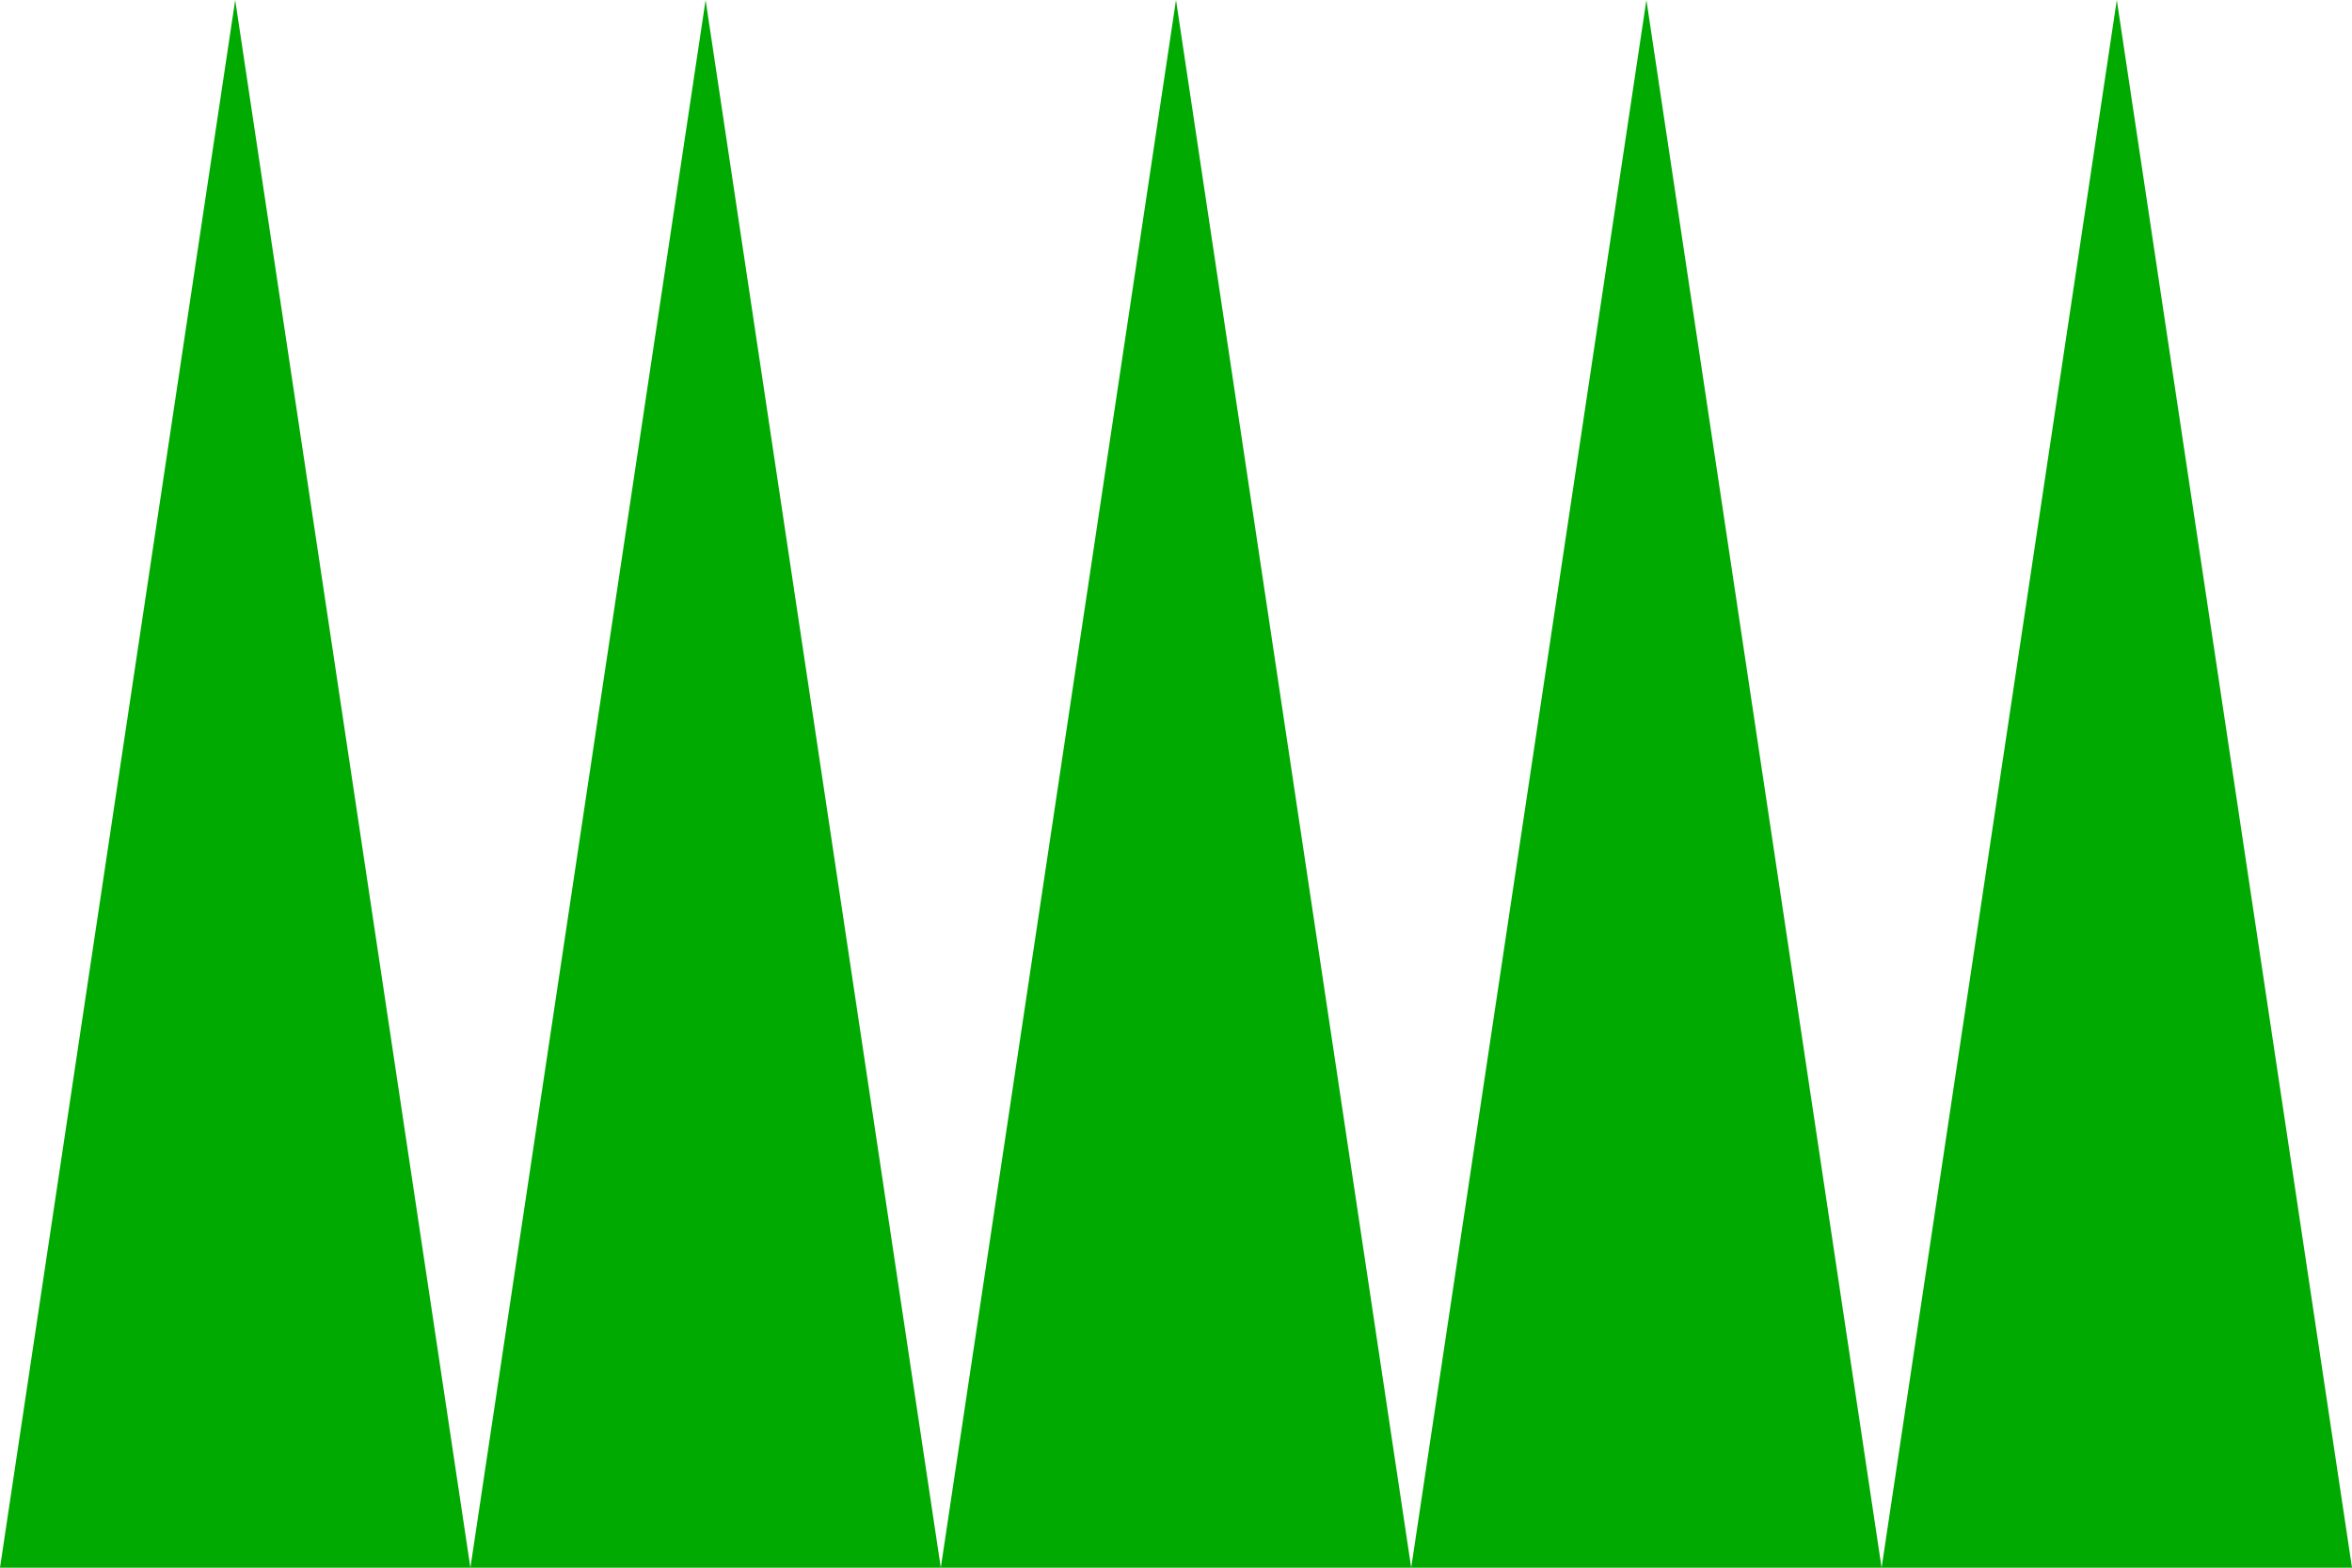 <?xml version="1.0" encoding="UTF-8" standalone="no"?>
<!DOCTYPE svg PUBLIC "-//W3C//DTD SVG 1.1//EN"  "http://www.w3.org/Graphics/SVG/1.1/DTD/svg11.dtd">
<svg xmlns="http://www.w3.org/2000/svg" version="1.1" width="600" height="400" viewBox="0 0 30 20">
<desc>Flag of Strážné (CZ)</desc>
	<polygon points="0,0 30,0 30,20 0,20" fill="#fff"/>
	<polygon points="0,20 3,0 6,20 9,0 12,20 15,0 18,20 21,0 24,20 27,0 30,20" fill="#0a0"/>
</svg>
